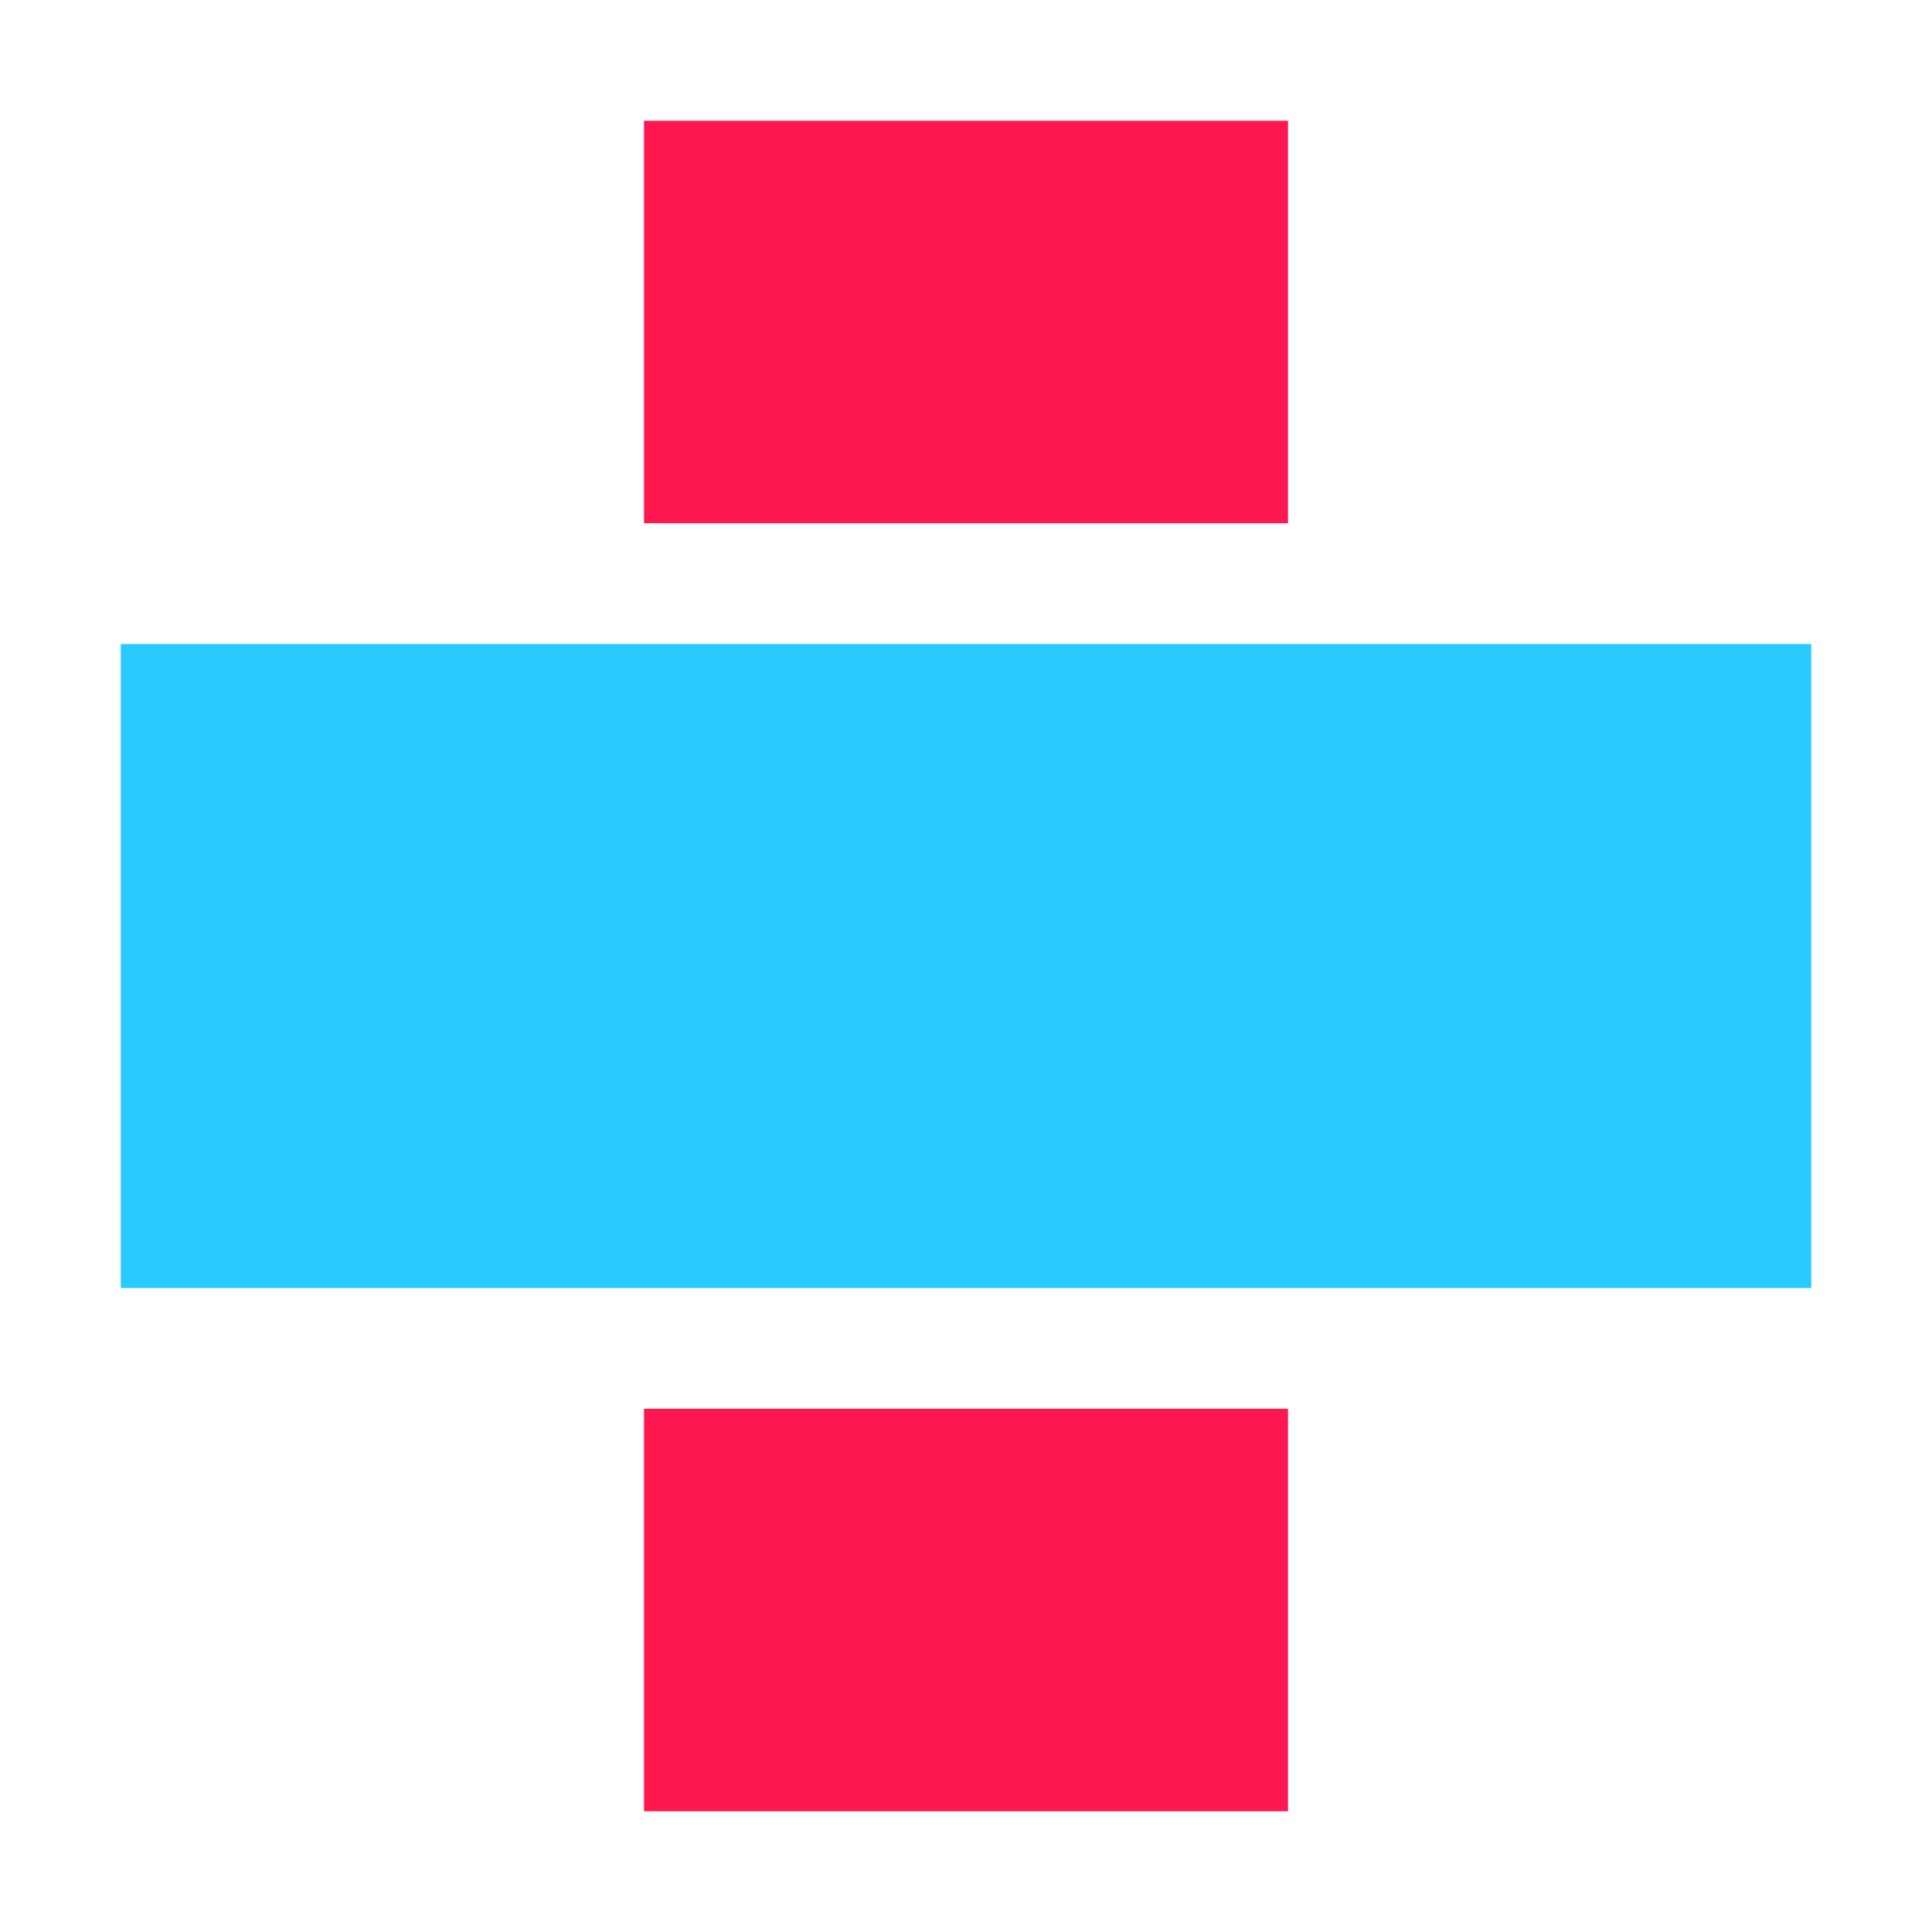 <svg width="48" height="48" viewBox="0 0 48 48" fill="none" xmlns="http://www.w3.org/2000/svg"><path fill="#29CBFE" d="M3 16h42v16H3z"/><path fill="#FF1850" d="M16 3h16v10H16zM16 35h16v10H16z"/></svg>